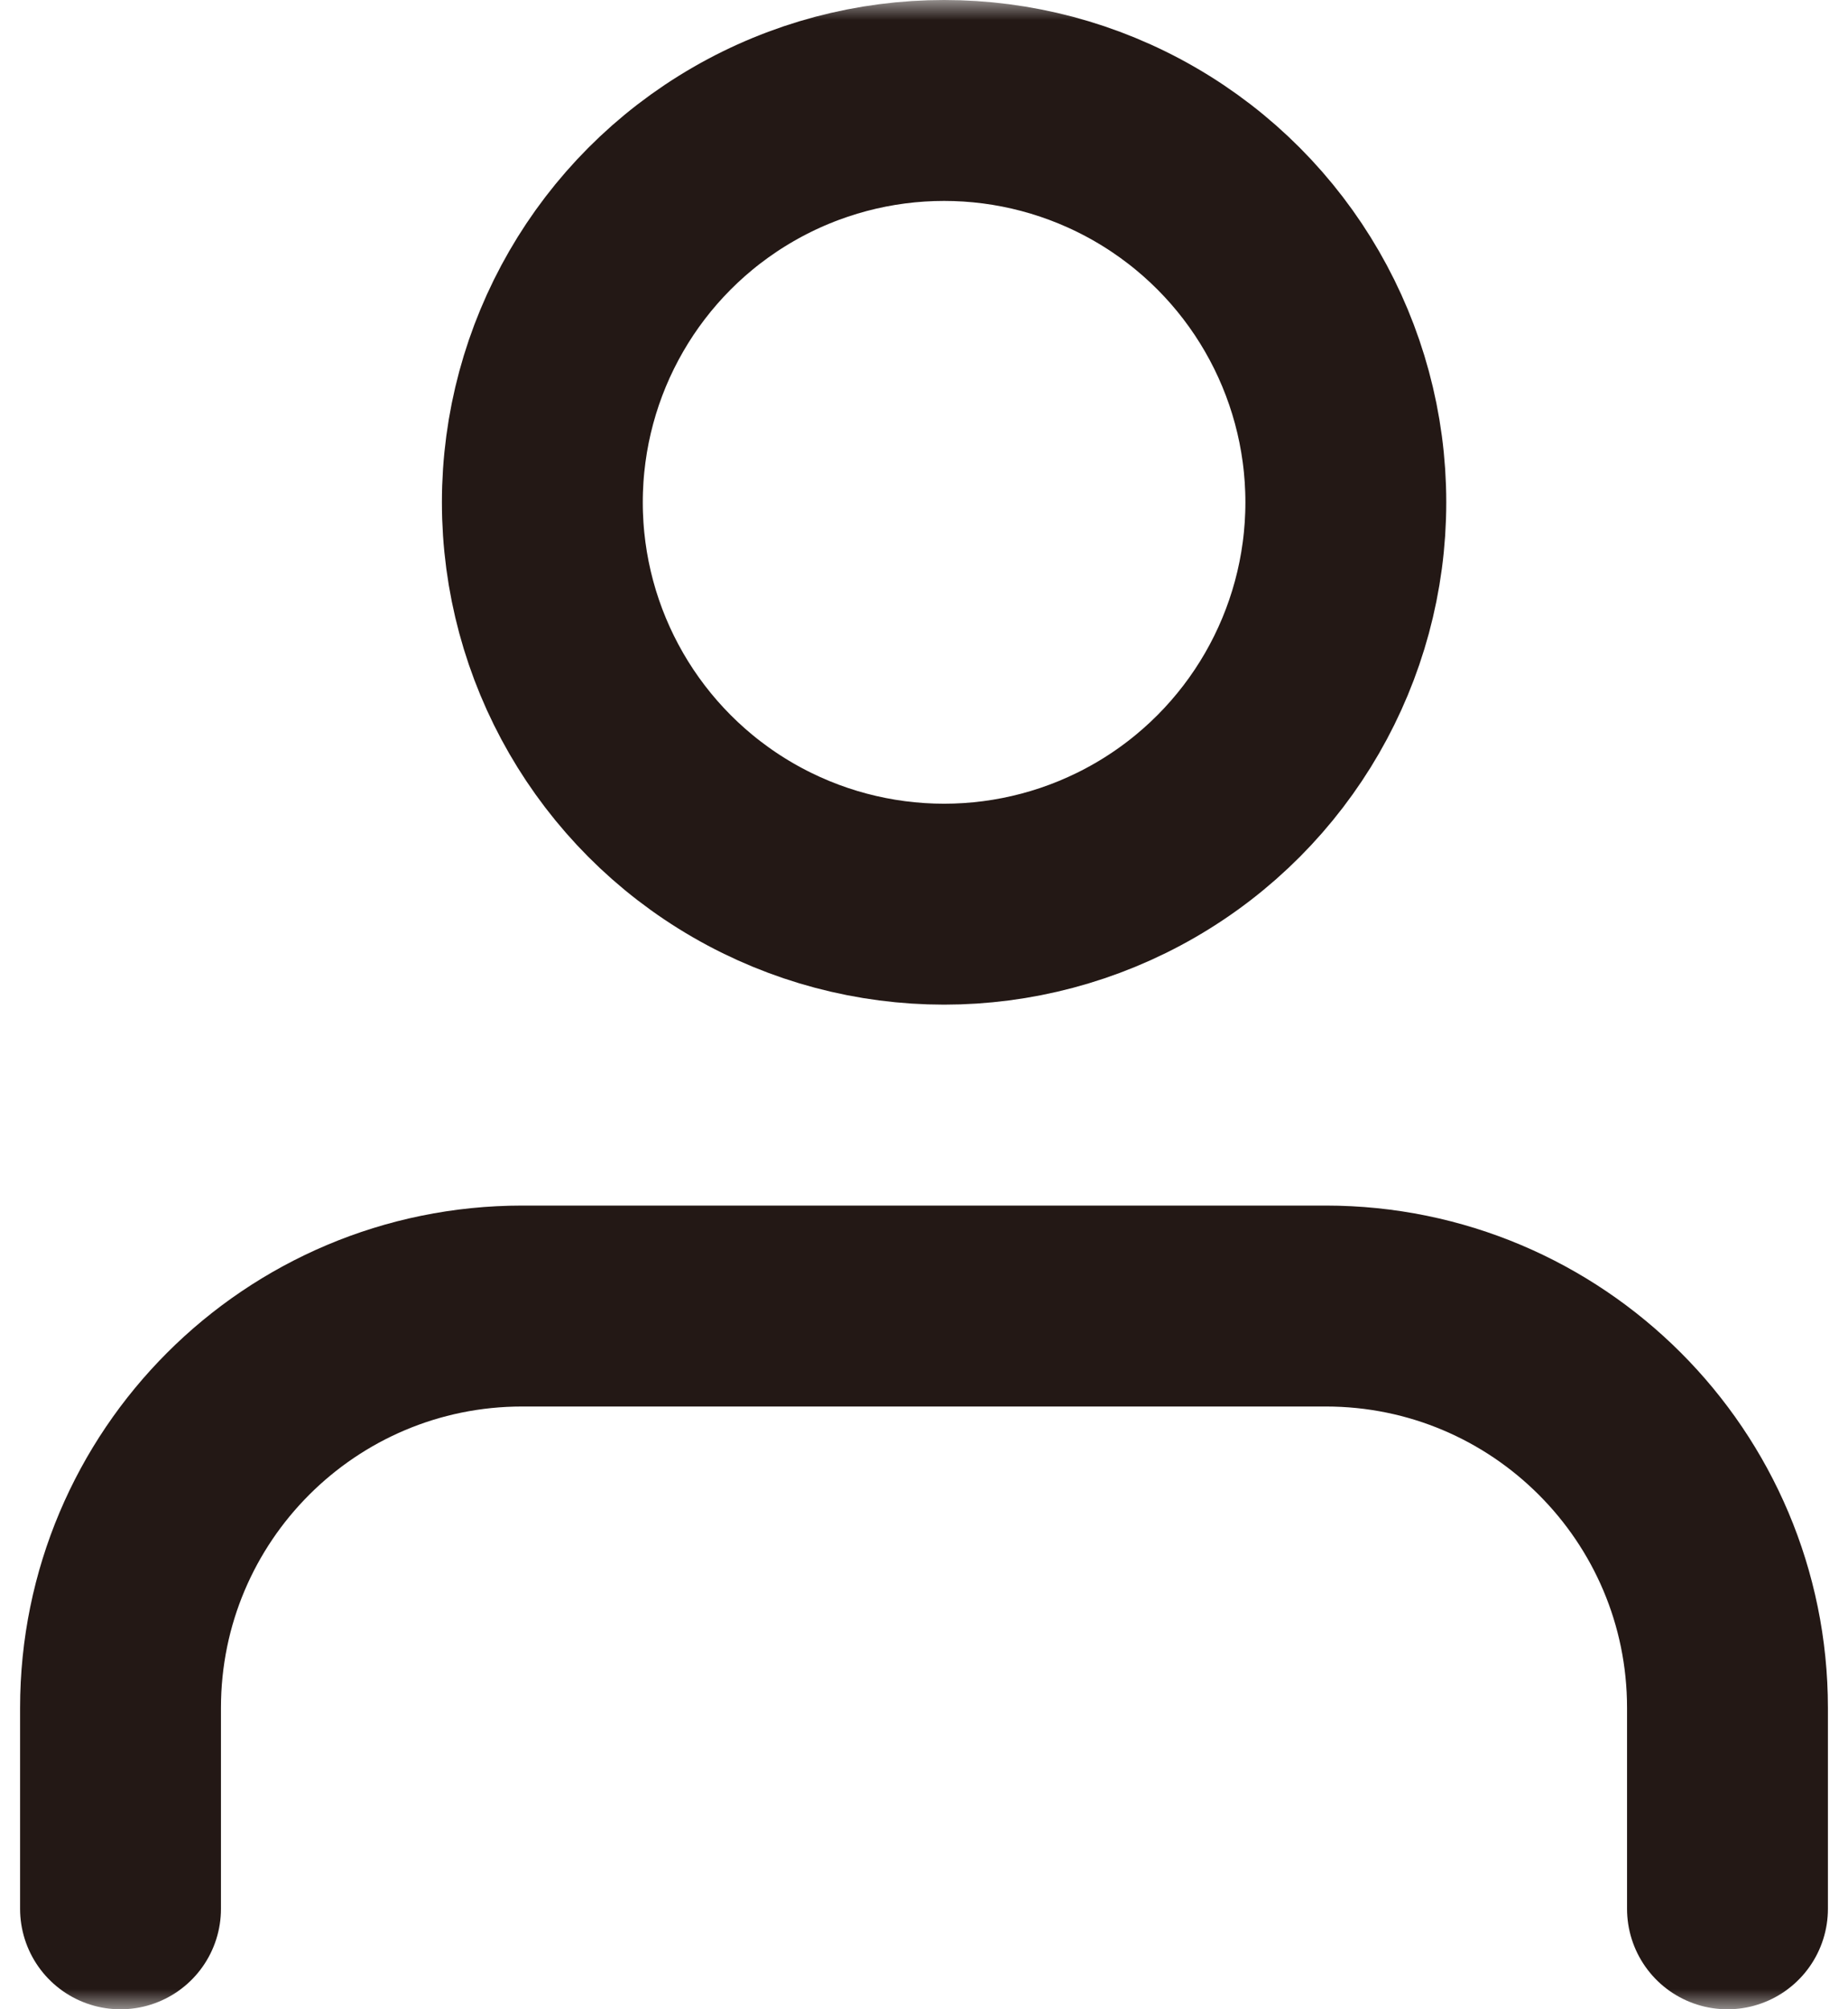 <svg width="46" height="50" viewBox="0 0 46 50" fill="none" xmlns="http://www.w3.org/2000/svg">
<mask id="mask0_399_10" style="mask-type:alpha" maskUnits="userSpaceOnUse" x="0" y="0" width="46" height="50">
<rect x="0.5" y="0.5" width="45" height="49" fill="black" stroke="#231815"/>
</mask>
<g mask="url(#mask0_399_10)">
<circle cx="23.5" cy="12.5" r="10" stroke="#231815" stroke-width="5"/>
<path d="M3 47.5V42.5C3 36.977 7.477 32.5 13 32.5H23H33C38.523 32.5 43 36.977 43 42.5V47.5" stroke="#231815" stroke-width="5" stroke-linecap="round"/>
</g>
</svg>
